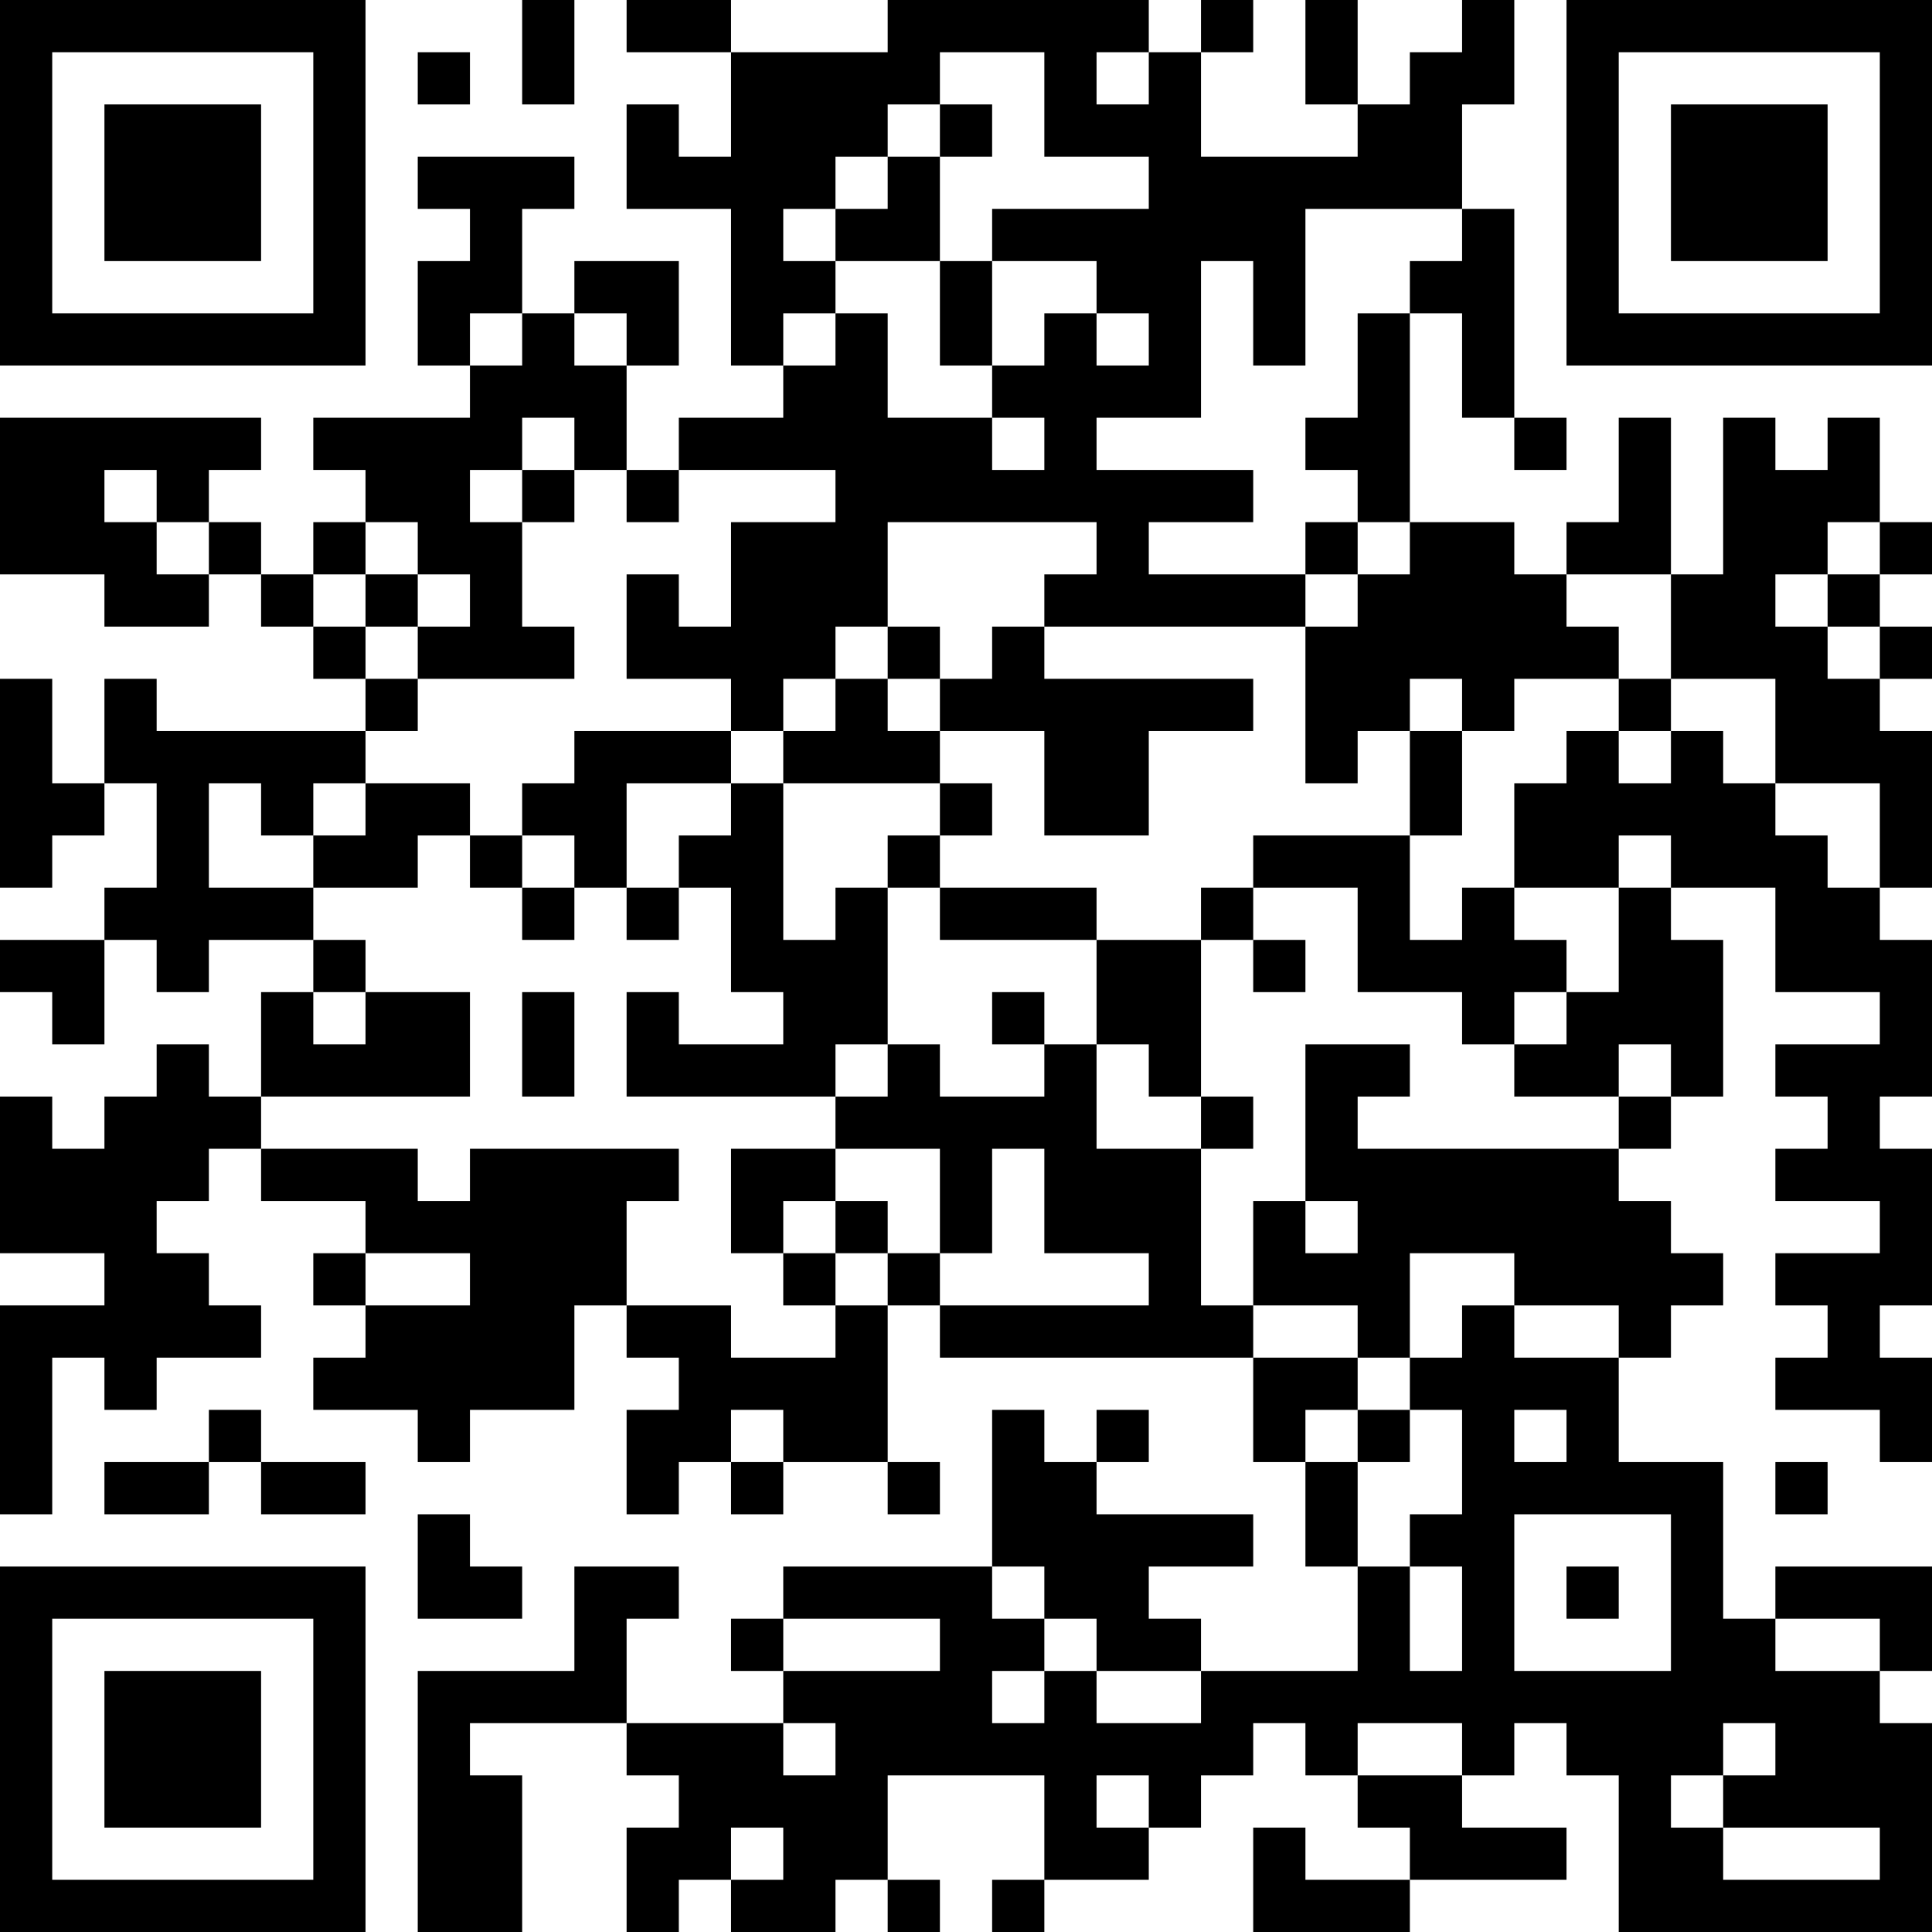 <?xml version="1.0" encoding="UTF-8"?>
<svg xmlns="http://www.w3.org/2000/svg" version="1.1" width="400" height="400" viewBox="0 0 400 400"><rect x="0" y="0" width="400" height="400" fill="#ffffff"/><g transform="scale(10.811)"><g transform="translate(0,0)"><path fill-rule="evenodd" d="M10 0L10 2L11 2L11 0ZM12 0L12 1L14 1L14 3L13 3L13 2L12 2L12 4L14 4L14 7L15 7L15 8L13 8L13 9L12 9L12 7L13 7L13 5L11 5L11 6L10 6L10 4L11 4L11 3L8 3L8 4L9 4L9 5L8 5L8 7L9 7L9 8L6 8L6 9L7 9L7 10L6 10L6 11L5 11L5 10L4 10L4 9L5 9L5 8L0 8L0 11L2 11L2 12L4 12L4 11L5 11L5 12L6 12L6 13L7 13L7 14L3 14L3 13L2 13L2 15L1 15L1 13L0 13L0 17L1 17L1 16L2 16L2 15L3 15L3 17L2 17L2 18L0 18L0 19L1 19L1 20L2 20L2 18L3 18L3 19L4 19L4 18L6 18L6 19L5 19L5 21L4 21L4 20L3 20L3 21L2 21L2 22L1 22L1 21L0 21L0 24L2 24L2 25L0 25L0 29L1 29L1 26L2 26L2 27L3 27L3 26L5 26L5 25L4 25L4 24L3 24L3 23L4 23L4 22L5 22L5 23L7 23L7 24L6 24L6 25L7 25L7 26L6 26L6 27L8 27L8 28L9 28L9 27L11 27L11 25L12 25L12 26L13 26L13 27L12 27L12 29L13 29L13 28L14 28L14 29L15 29L15 28L17 28L17 29L18 29L18 28L17 28L17 25L18 25L18 26L24 26L24 28L25 28L25 30L26 30L26 32L23 32L23 31L22 31L22 30L24 30L24 29L21 29L21 28L22 28L22 27L21 27L21 28L20 28L20 27L19 27L19 30L15 30L15 31L14 31L14 32L15 32L15 33L12 33L12 31L13 31L13 30L11 30L11 32L8 32L8 37L10 37L10 34L9 34L9 33L12 33L12 34L13 34L13 35L12 35L12 37L13 37L13 36L14 36L14 37L16 37L16 36L17 36L17 37L18 37L18 36L17 36L17 34L20 34L20 36L19 36L19 37L20 37L20 36L22 36L22 35L23 35L23 34L24 34L24 33L25 33L25 34L26 34L26 35L27 35L27 36L25 36L25 35L24 35L24 37L27 37L27 36L30 36L30 35L28 35L28 34L29 34L29 33L30 33L30 34L31 34L31 37L37 37L37 33L36 33L36 32L37 32L37 30L34 30L34 31L33 31L33 28L31 28L31 26L32 26L32 25L33 25L33 24L32 24L32 23L31 23L31 22L32 22L32 21L33 21L33 18L32 18L32 17L34 17L34 19L36 19L36 20L34 20L34 21L35 21L35 22L34 22L34 23L36 23L36 24L34 24L34 25L35 25L35 26L34 26L34 27L36 27L36 28L37 28L37 26L36 26L36 25L37 25L37 22L36 22L36 21L37 21L37 18L36 18L36 17L37 17L37 14L36 14L36 13L37 13L37 12L36 12L36 11L37 11L37 10L36 10L36 8L35 8L35 9L34 9L34 8L33 8L33 11L32 11L32 8L31 8L31 10L30 10L30 11L29 11L29 10L27 10L27 6L28 6L28 8L29 8L29 9L30 9L30 8L29 8L29 4L28 4L28 2L29 2L29 0L28 0L28 1L27 1L27 2L26 2L26 0L25 0L25 2L26 2L26 3L23 3L23 1L24 1L24 0L23 0L23 1L22 1L22 0L17 0L17 1L14 1L14 0ZM8 1L8 2L9 2L9 1ZM18 1L18 2L17 2L17 3L16 3L16 4L15 4L15 5L16 5L16 6L15 6L15 7L16 7L16 6L17 6L17 8L19 8L19 9L20 9L20 8L19 8L19 7L20 7L20 6L21 6L21 7L22 7L22 6L21 6L21 5L19 5L19 4L22 4L22 3L20 3L20 1ZM21 1L21 2L22 2L22 1ZM18 2L18 3L17 3L17 4L16 4L16 5L18 5L18 7L19 7L19 5L18 5L18 3L19 3L19 2ZM25 4L25 7L24 7L24 5L23 5L23 8L21 8L21 9L24 9L24 10L22 10L22 11L25 11L25 12L20 12L20 11L21 11L21 10L17 10L17 12L16 12L16 13L15 13L15 14L14 14L14 13L12 13L12 11L13 11L13 12L14 12L14 10L16 10L16 9L13 9L13 10L12 10L12 9L11 9L11 8L10 8L10 9L9 9L9 10L10 10L10 12L11 12L11 13L8 13L8 12L9 12L9 11L8 11L8 10L7 10L7 11L6 11L6 12L7 12L7 13L8 13L8 14L7 14L7 15L6 15L6 16L5 16L5 15L4 15L4 17L6 17L6 18L7 18L7 19L6 19L6 20L7 20L7 19L9 19L9 21L5 21L5 22L8 22L8 23L9 23L9 22L13 22L13 23L12 23L12 25L14 25L14 26L16 26L16 25L17 25L17 24L18 24L18 25L22 25L22 24L20 24L20 22L19 22L19 24L18 24L18 22L16 22L16 21L17 21L17 20L18 20L18 21L20 21L20 20L21 20L21 22L23 22L23 25L24 25L24 26L26 26L26 27L25 27L25 28L26 28L26 30L27 30L27 32L28 32L28 30L27 30L27 29L28 29L28 27L27 27L27 26L28 26L28 25L29 25L29 26L31 26L31 25L29 25L29 24L27 24L27 26L26 26L26 25L24 25L24 23L25 23L25 24L26 24L26 23L25 23L25 20L27 20L27 21L26 21L26 22L31 22L31 21L32 21L32 20L31 20L31 21L29 21L29 20L30 20L30 19L31 19L31 17L32 17L32 16L31 16L31 17L29 17L29 15L30 15L30 14L31 14L31 15L32 15L32 14L33 14L33 15L34 15L34 16L35 16L35 17L36 17L36 15L34 15L34 13L32 13L32 11L30 11L30 12L31 12L31 13L29 13L29 14L28 14L28 13L27 13L27 14L26 14L26 15L25 15L25 12L26 12L26 11L27 11L27 10L26 10L26 9L25 9L25 8L26 8L26 6L27 6L27 5L28 5L28 4ZM9 6L9 7L10 7L10 6ZM11 6L11 7L12 7L12 6ZM2 9L2 10L3 10L3 11L4 11L4 10L3 10L3 9ZM10 9L10 10L11 10L11 9ZM25 10L25 11L26 11L26 10ZM35 10L35 11L34 11L34 12L35 12L35 13L36 13L36 12L35 12L35 11L36 11L36 10ZM7 11L7 12L8 12L8 11ZM17 12L17 13L16 13L16 14L15 14L15 15L14 15L14 14L11 14L11 15L10 15L10 16L9 16L9 15L7 15L7 16L6 16L6 17L8 17L8 16L9 16L9 17L10 17L10 18L11 18L11 17L12 17L12 18L13 18L13 17L14 17L14 19L15 19L15 20L13 20L13 19L12 19L12 21L16 21L16 20L17 20L17 17L18 17L18 18L21 18L21 20L22 20L22 21L23 21L23 22L24 22L24 21L23 21L23 18L24 18L24 19L25 19L25 18L24 18L24 17L26 17L26 19L28 19L28 20L29 20L29 19L30 19L30 18L29 18L29 17L28 17L28 18L27 18L27 16L28 16L28 14L27 14L27 16L24 16L24 17L23 17L23 18L21 18L21 17L18 17L18 16L19 16L19 15L18 15L18 14L20 14L20 16L22 16L22 14L24 14L24 13L20 13L20 12L19 12L19 13L18 13L18 12ZM17 13L17 14L18 14L18 13ZM31 13L31 14L32 14L32 13ZM12 15L12 17L13 17L13 16L14 16L14 15ZM15 15L15 18L16 18L16 17L17 17L17 16L18 16L18 15ZM10 16L10 17L11 17L11 16ZM10 19L10 21L11 21L11 19ZM19 19L19 20L20 20L20 19ZM14 22L14 24L15 24L15 25L16 25L16 24L17 24L17 23L16 23L16 22ZM15 23L15 24L16 24L16 23ZM7 24L7 25L9 25L9 24ZM4 27L4 28L2 28L2 29L4 29L4 28L5 28L5 29L7 29L7 28L5 28L5 27ZM14 27L14 28L15 28L15 27ZM26 27L26 28L27 28L27 27ZM29 27L29 28L30 28L30 27ZM34 28L34 29L35 29L35 28ZM8 29L8 31L10 31L10 30L9 30L9 29ZM29 29L29 32L32 32L32 29ZM19 30L19 31L20 31L20 32L19 32L19 33L20 33L20 32L21 32L21 33L23 33L23 32L21 32L21 31L20 31L20 30ZM30 30L30 31L31 31L31 30ZM15 31L15 32L18 32L18 31ZM34 31L34 32L36 32L36 31ZM15 33L15 34L16 34L16 33ZM26 33L26 34L28 34L28 33ZM33 33L33 34L32 34L32 35L33 35L33 36L36 36L36 35L33 35L33 34L34 34L34 33ZM21 34L21 35L22 35L22 34ZM14 35L14 36L15 36L15 35ZM0 0L0 7L7 7L7 0ZM1 1L1 6L6 6L6 1ZM2 2L2 5L5 5L5 2ZM30 0L30 7L37 7L37 0ZM31 1L31 6L36 6L36 1ZM32 2L32 5L35 5L35 2ZM0 30L0 37L7 37L7 30ZM1 31L1 36L6 36L6 31ZM2 32L2 35L5 35L5 32Z" fill="#000000"/></g></g></svg>
